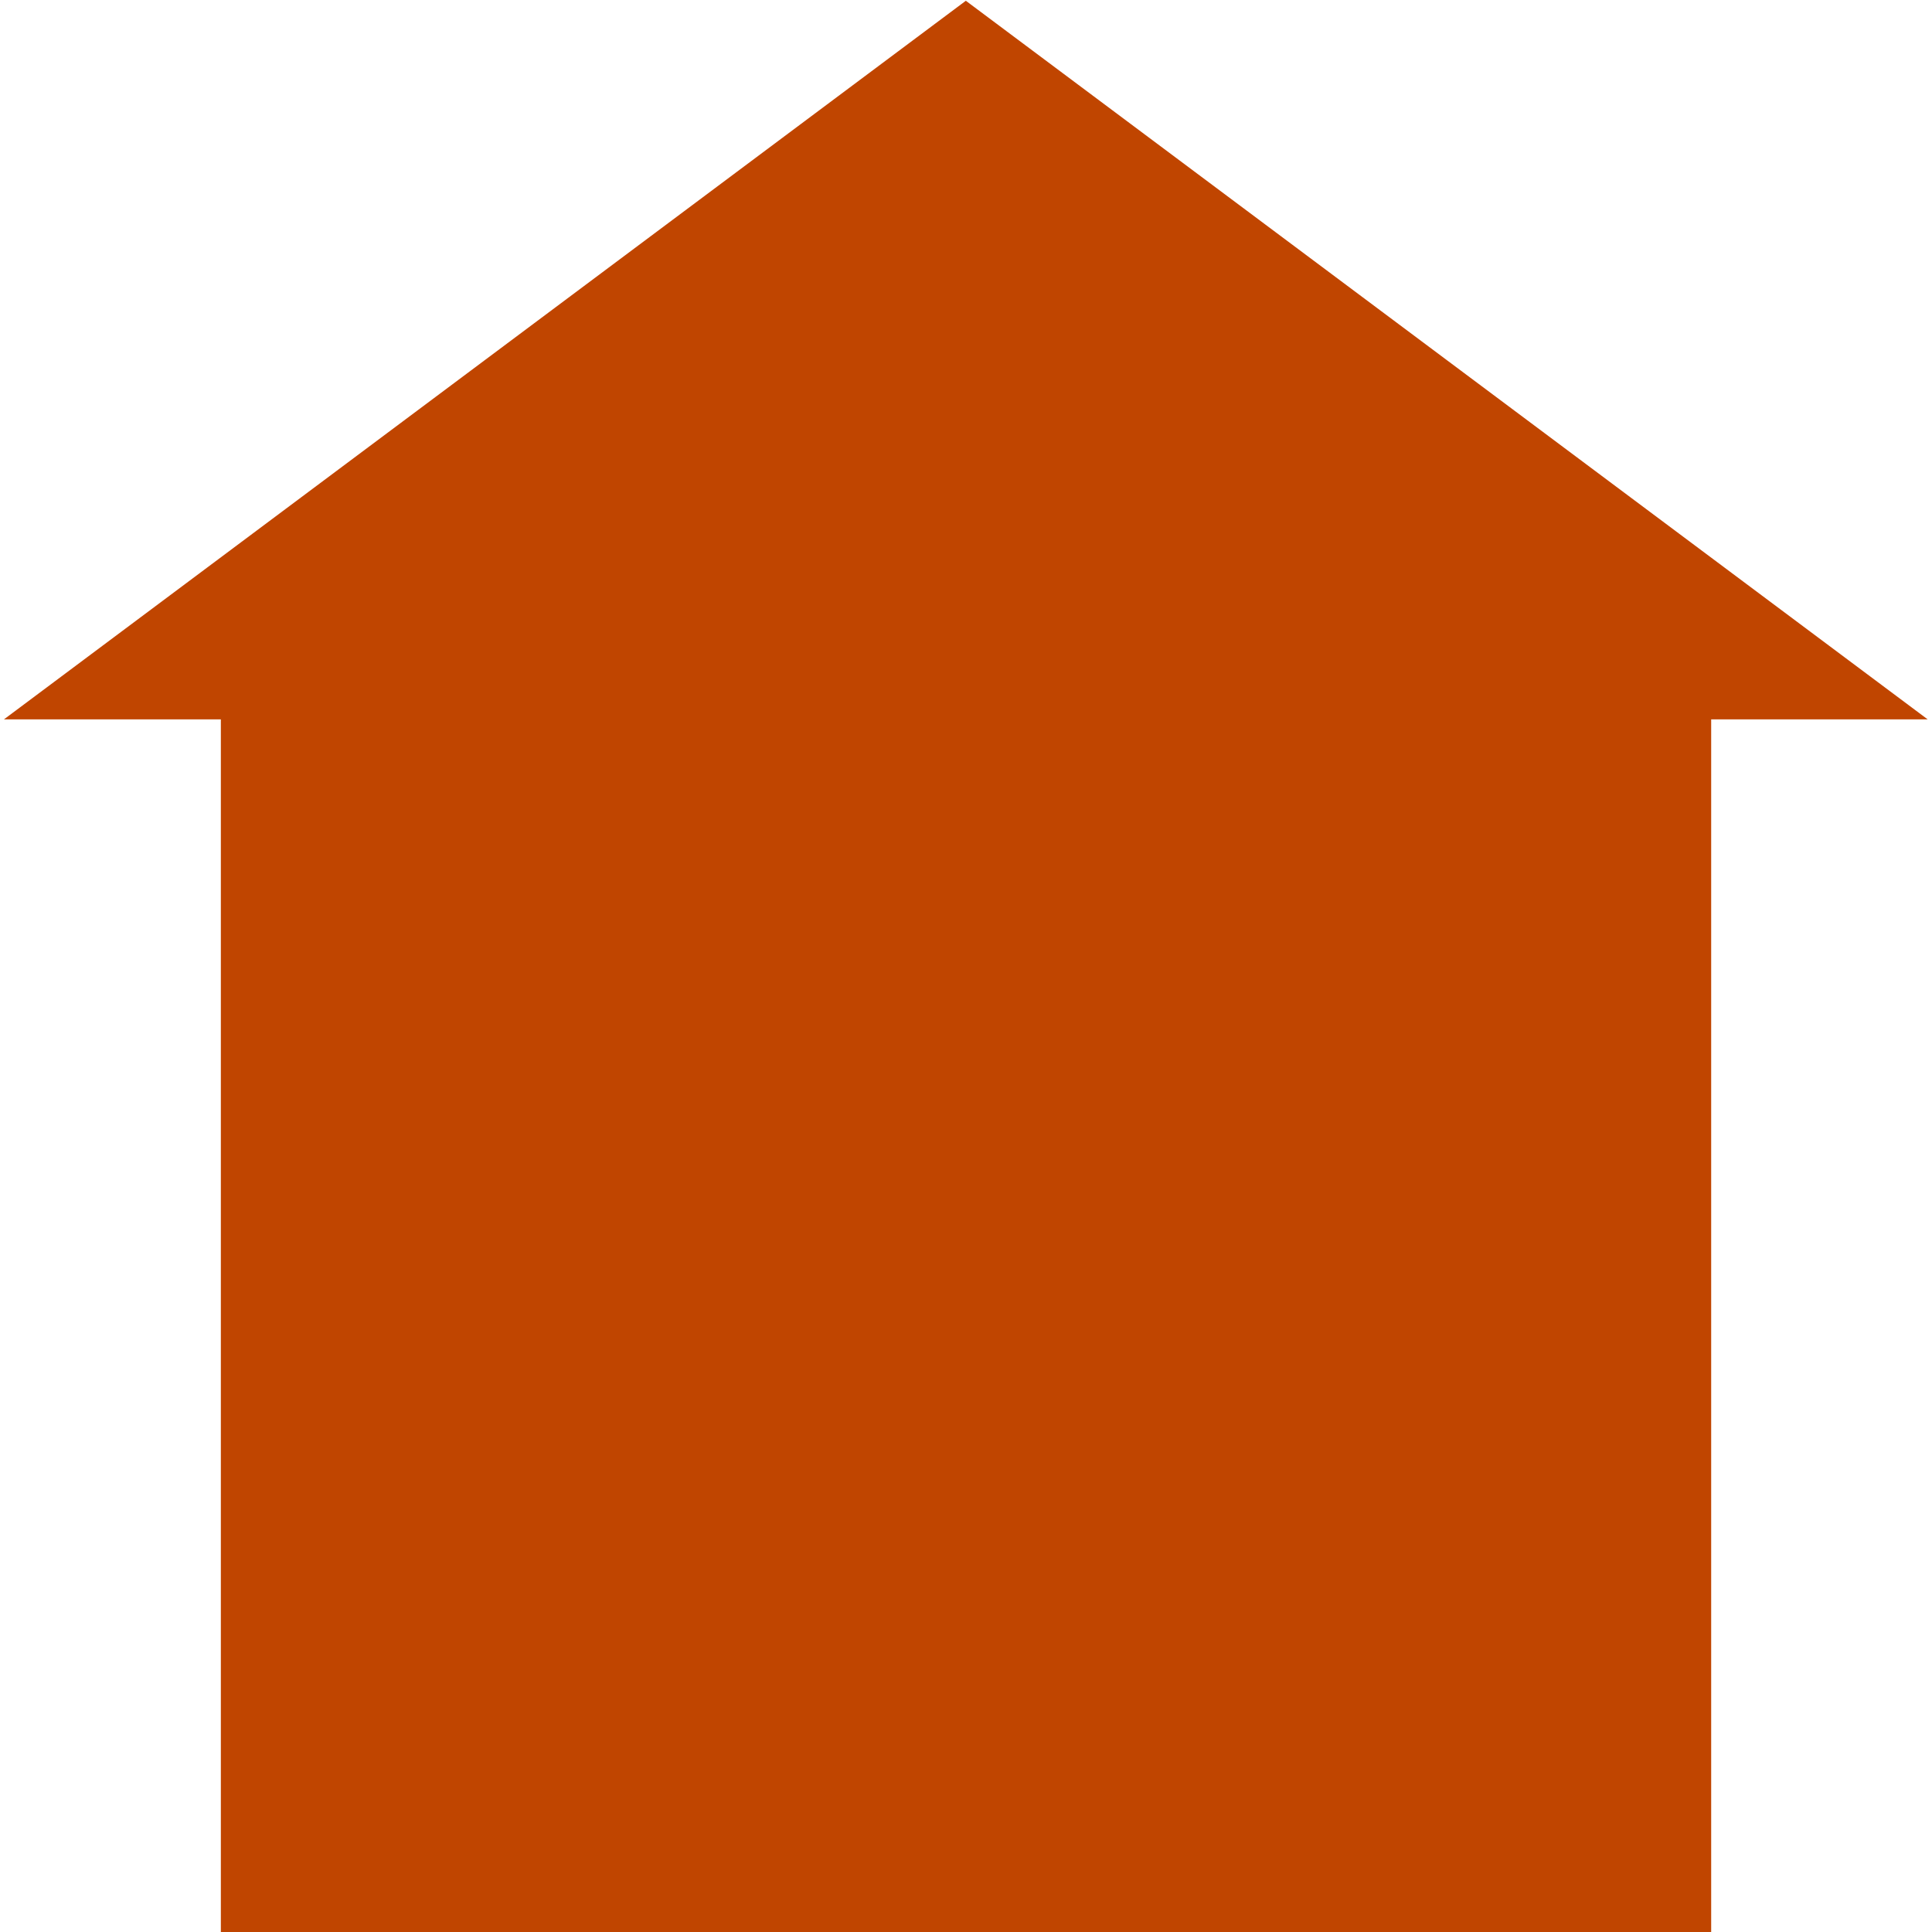 <?xml version="1.0" encoding="UTF-8" standalone="no"?>
<!-- Created with Inkscape (http://www.inkscape.org/) -->

<svg
   xmlns:dc="http://purl.org/dc/elements/1.1/"
   xmlns:cc="http://creativecommons.org/ns#"
   xmlns:rdf="http://www.w3.org/1999/02/22-rdf-syntax-ns#"
   xmlns:svg="http://www.w3.org/2000/svg"
   xmlns="http://www.w3.org/2000/svg"
   version="1.1"
   width="110"
   height="110"
   id="svg2">
  <defs
     id="defs4" />
  <g
     transform="translate(0,-942.362)"
     id="layer1" />
  <g
     id="layer2">
    <rect
       width="84.853"
       height="69.195"
       x="12.574"
       y="40.805"
       id="rect2997"
       style="fill:#c04500;fill-opacity:1;stroke:none" />
    <path
       d="m 55.348,38.565 -44.237,0 -44.237,0 L -11.007,0.255 11.112,-38.055 33.23,0.255 z"
       transform="matrix(1.238,0,0,0.534,41.234,20.365)"
       id="path2999"
       style="fill:#c04500;fill-opacity:1;stroke:none" />
  </g>
</svg>
